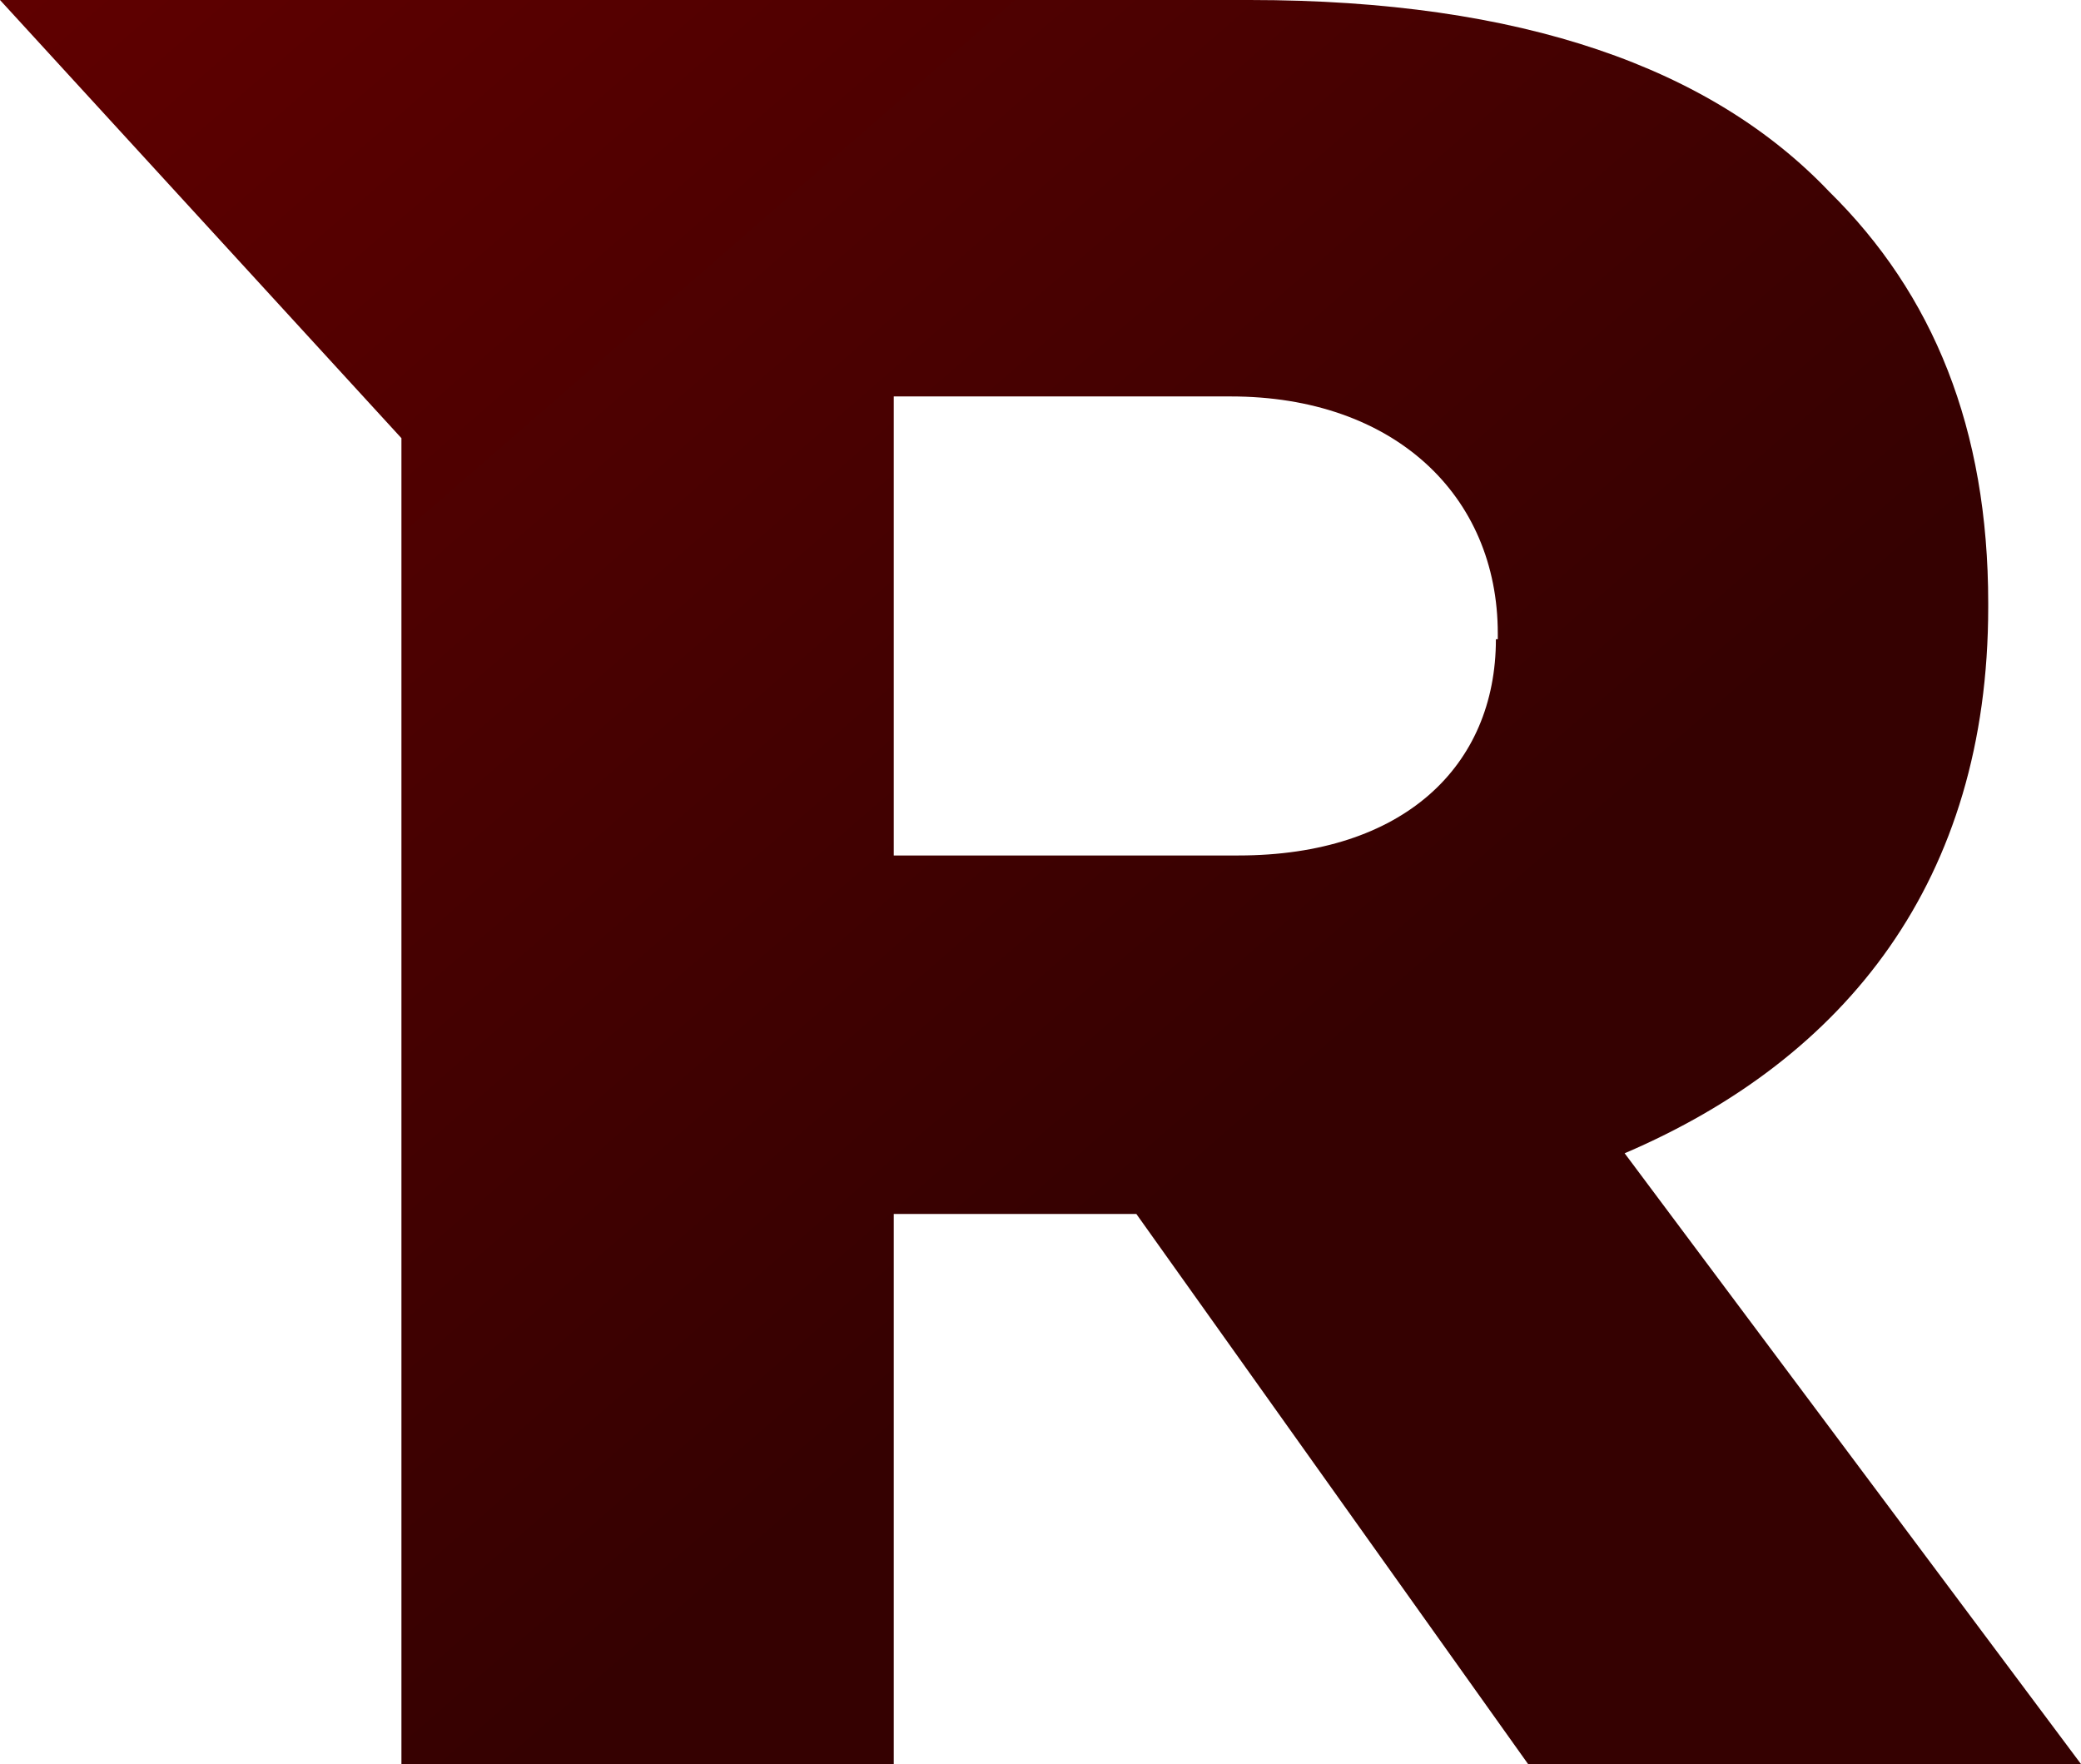 <svg xmlns="http://www.w3.org/2000/svg" width="991" height="840" viewBox="0 0 991 840" fill="none">
  <path d="M773.683 549.161C879.186 504 946.815 419.097 946.815 289.032V287.226C946.815 204.129 920.665 140 871.07 91.226C815.163 32.516 724.99 0 595.141 0H0L191.167 208.645V840H425.616V578.065H541.15L727.695 840H991L773.683 549.161ZM712.366 304.387C712.366 364.903 668.181 407.355 589.731 407.355H425.616V188.774H586.124C663.672 188.774 713.268 235.742 713.268 301.677V304.387H712.366Z" fill="url(#paint0_linear_5621_9251)"/>
  <defs>
    <linearGradient id="paint0_linear_5621_9251" x1="-107" y1="-125" x2="731.921" y2="839.199" gradientUnits="userSpaceOnUse">
      <stop stop-color="#680000"/>
      <stop offset="0.754" stop-color="#350101"/>
    </linearGradient>
  </defs>
</svg>
